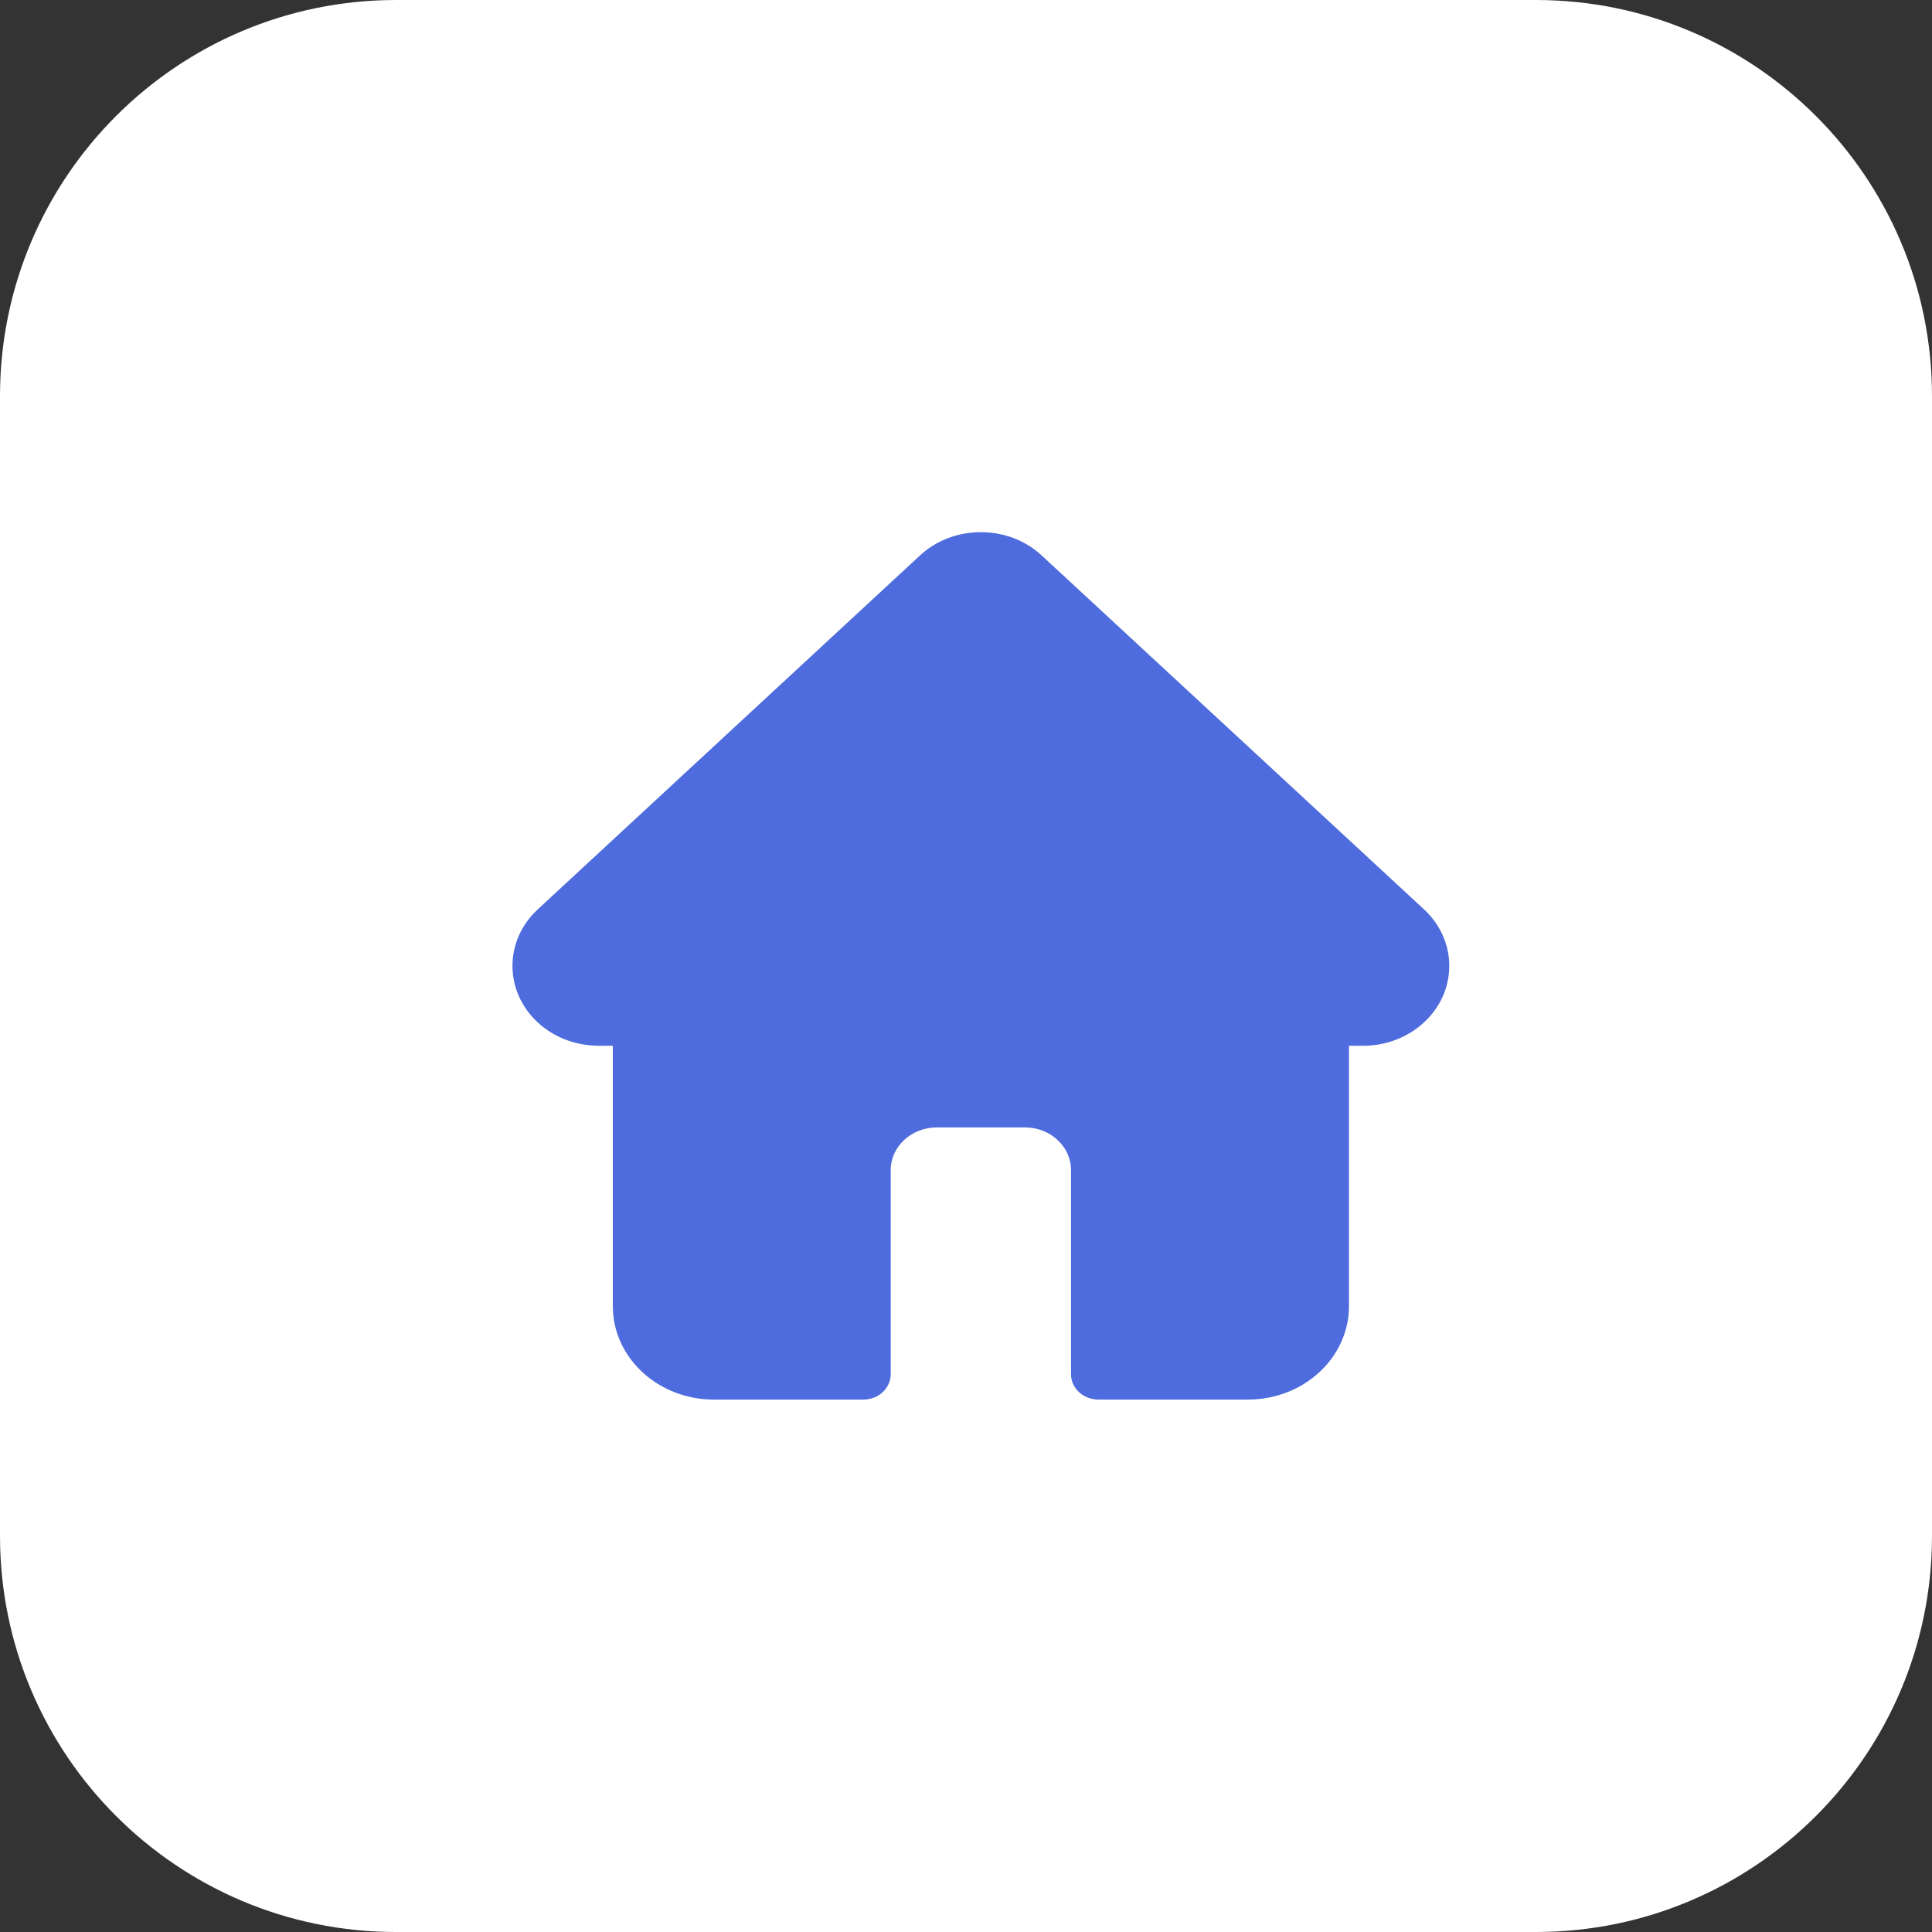 <?xml version="1.0" encoding="UTF-8"?> <svg xmlns="http://www.w3.org/2000/svg" width="31" height="31" viewBox="0 0 31 31" fill="none"><rect x="0" y="0" width="31" height="31" fill="#333333" stroke="none"/><path d="M24.644 0C28.154 0 31 2.846 31 6.356V24.644C31 28.154 28.154 31 24.644 31H6.356C2.846 31 0 28.154 0 24.644V6.356C0 2.846 2.846 0 6.356 0H24.644Z" fill="white"></path><path d="M22.851 14.593C22.85 14.593 22.85 14.592 22.85 14.592L16.717 8.915C16.456 8.672 16.108 8.539 15.739 8.539C15.369 8.539 15.021 8.672 14.76 8.914L8.631 14.589C8.629 14.591 8.627 14.593 8.625 14.595C8.088 15.095 8.089 15.906 8.627 16.404C8.873 16.632 9.198 16.764 9.546 16.778C9.56 16.779 9.574 16.78 9.588 16.78H9.833V20.958C9.833 21.785 10.559 22.457 11.453 22.457H13.852C14.095 22.457 14.292 22.275 14.292 22.05V18.774C14.292 18.397 14.624 18.09 15.031 18.09H16.446C16.854 18.09 17.185 18.397 17.185 18.774V22.05C17.185 22.275 17.382 22.457 17.626 22.457H20.025C20.918 22.457 21.645 21.785 21.645 20.958V16.78H21.871C22.241 16.78 22.588 16.646 22.85 16.404C23.389 15.905 23.389 15.093 22.851 14.593Z" fill="#4E6CDD"></path></svg> 